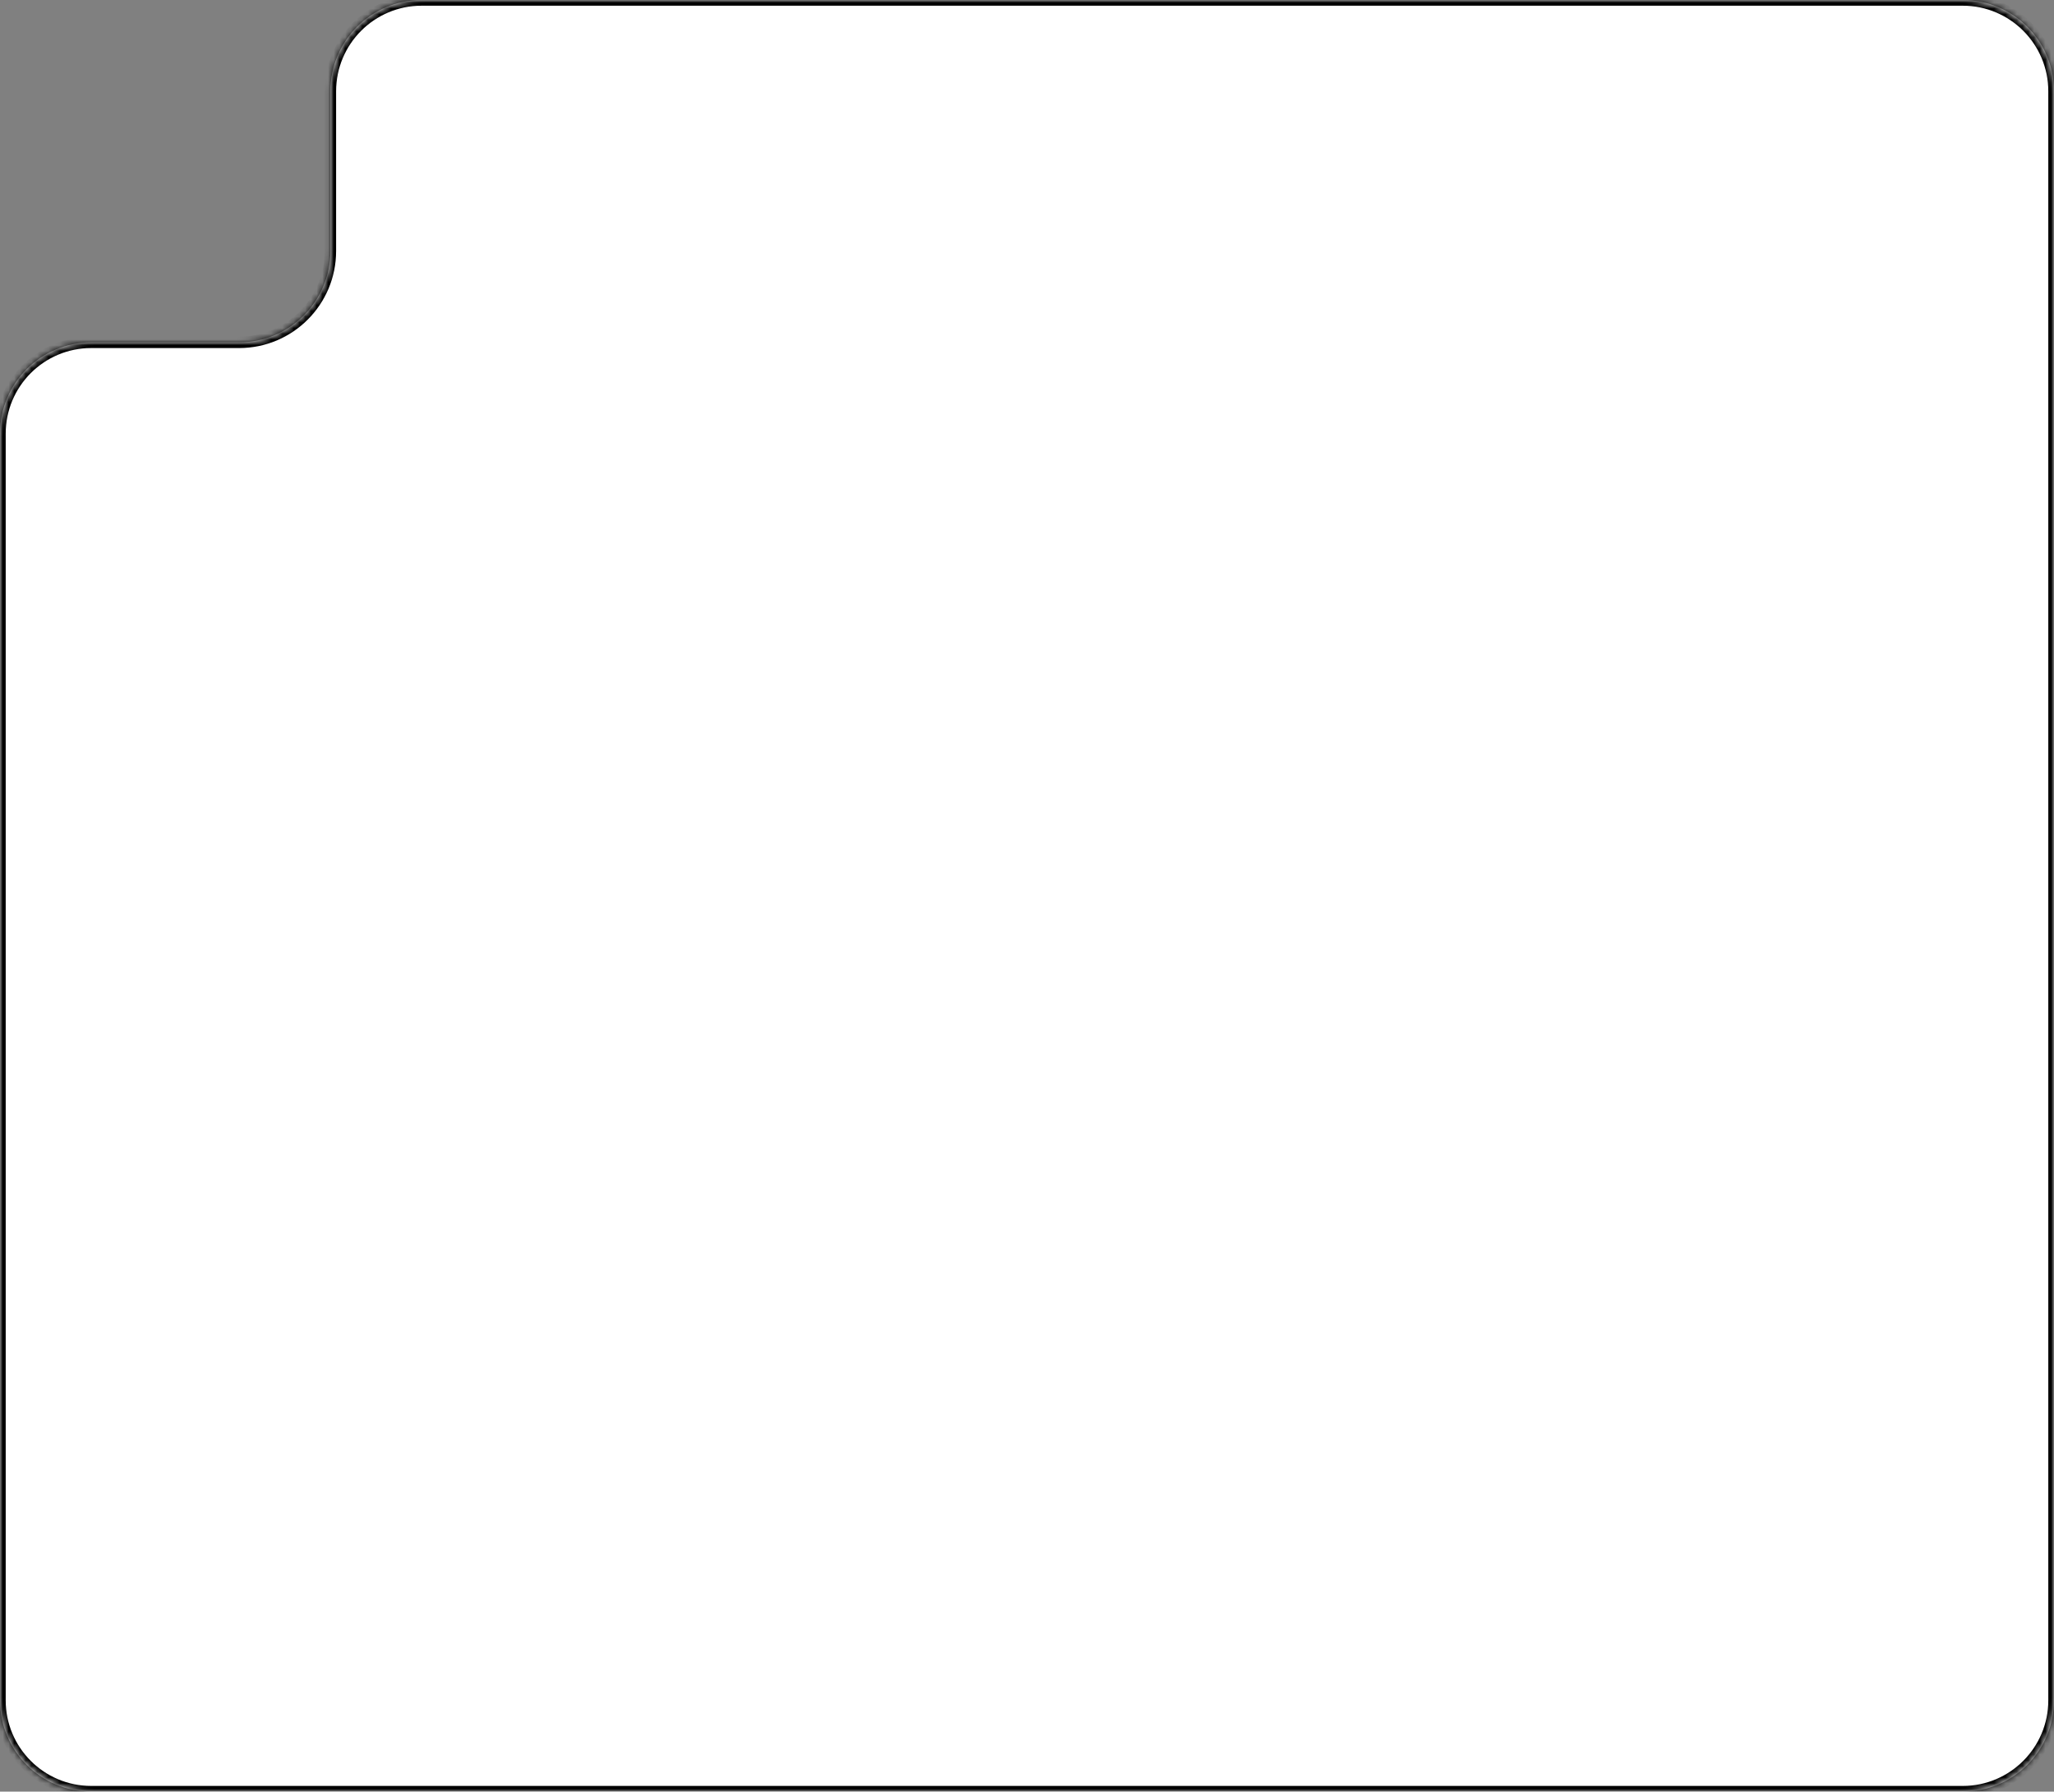 <?xml version="1.0" encoding="UTF-8"?> <svg xmlns="http://www.w3.org/2000/svg" width="360" height="314" viewBox="0 0 360 314" fill="none"><rect x="0" y="0" width="360" height="314" fill="#808080" stroke="none"/> <mask id="path-1-inside-1_181_394" fill="white"> <path fill-rule="evenodd" clip-rule="evenodd" d="M360 16C360 7.163 352.837 0 344 0H73.909C65.072 0 57.909 7.163 57.909 16V44C57.909 52.837 50.745 60 41.909 60H16C7.163 60 0 67.163 0 76V298C0 306.837 7.163 314 16 314H344C352.837 314 360 306.837 360 298V16Z"></path> </mask> <path fill-rule="evenodd" clip-rule="evenodd" d="M360 16C360 7.163 352.837 0 344 0H73.909C65.072 0 57.909 7.163 57.909 16V44C57.909 52.837 50.745 60 41.909 60H16C7.163 60 0 67.163 0 76V298C0 306.837 7.163 314 16 314H344C352.837 314 360 306.837 360 298V16Z" fill="white"></path> <path d="M73.909 1H344V-1H73.909V1ZM56.909 16V44H58.909V16H56.909ZM41.909 59H16V61H41.909V59ZM1 298V76H-1V298H1ZM344 313H16V315H344V313ZM359 16V298H361V16H359ZM344 315C353.389 315 361 307.389 361 298H359C359 306.284 352.284 313 344 313V315ZM-1 298C-1 307.389 6.611 315 16 315V313C7.716 313 1 306.284 1 298H-1ZM16 59C6.611 59 -1 66.611 -1 76H1C1 67.716 7.716 61 16 61V59ZM56.909 44C56.909 52.284 50.193 59 41.909 59V61C51.298 61 58.909 53.389 58.909 44H56.909ZM344 1C352.284 1 359 7.716 359 16H361C361 6.611 353.389 -1 344 -1V1ZM73.909 -1C64.52 -1 56.909 6.611 56.909 16H58.909C58.909 7.716 65.625 1 73.909 1V-1Z" fill="black" mask="url(#path-1-inside-1_181_394)"></path> </svg> 